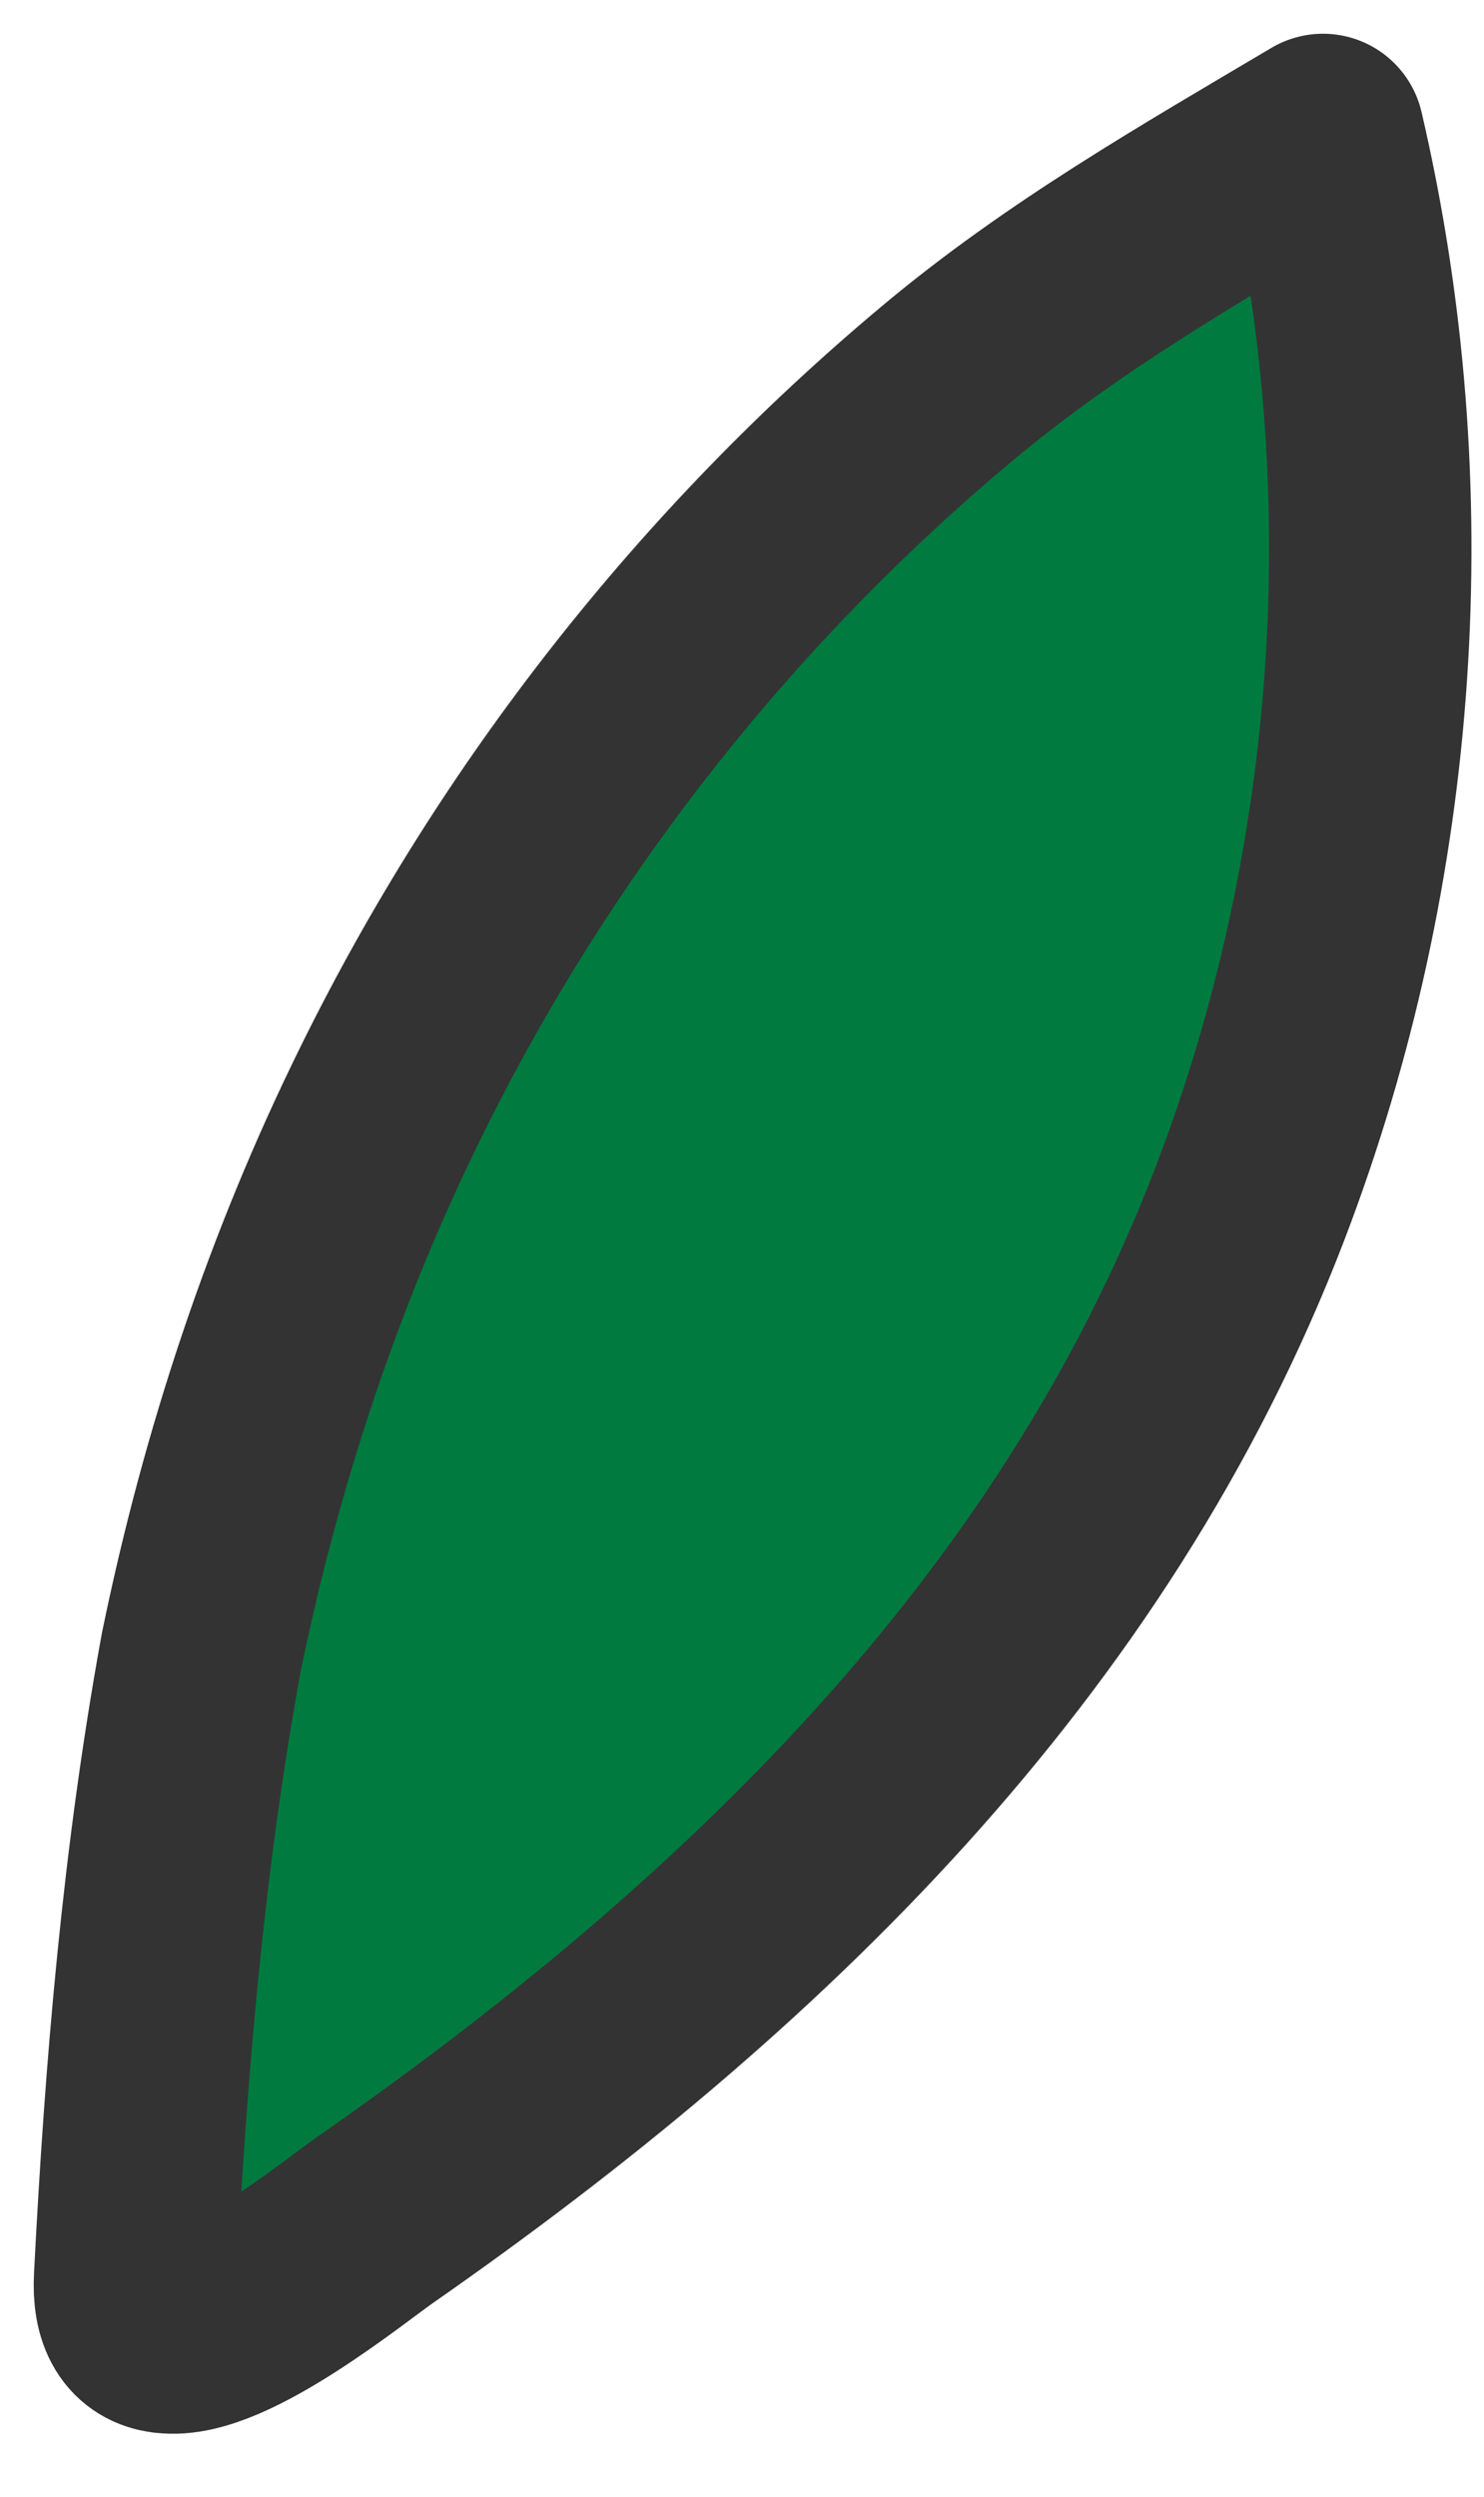 <?xml version="1.0" encoding="UTF-8"?> <svg xmlns="http://www.w3.org/2000/svg" width="22" height="37" viewBox="0 0 22 37" fill="none"><path d="M2.453 34.56C2.153 34.52 1.973 34.29 2.003 33.75C2.163 30.64 2.423 27.55 2.983 24.49C3.573 21.61 4.503 18.8 5.803 16.17C7.783 12.15 10.603 8.56 14.033 5.69C15.763 4.24 17.673 3.15 19.613 2C20.833 7.23 20.453 12.81 18.533 17.83C16.063 24.28 11.123 29.02 5.573 32.89C5.123 33.2 3.313 34.68 2.463 34.56H2.453Z" fill="#007A3F"></path><path d="M2.453 34.56C2.153 34.52 1.973 34.29 2.003 33.75C2.163 30.64 2.423 27.55 2.983 24.49C3.573 21.61 4.503 18.8 5.803 16.17C7.783 12.15 10.603 8.56 14.033 5.69C15.763 4.24 17.673 3.15 19.613 2C20.833 7.23 20.453 12.81 18.533 17.83C16.063 24.28 11.123 29.02 5.573 32.89C5.123 33.2 3.313 34.68 2.463 34.56H2.453Z" stroke="#333334" stroke-width="3" stroke-linecap="round" stroke-linejoin="round"></path></svg> 